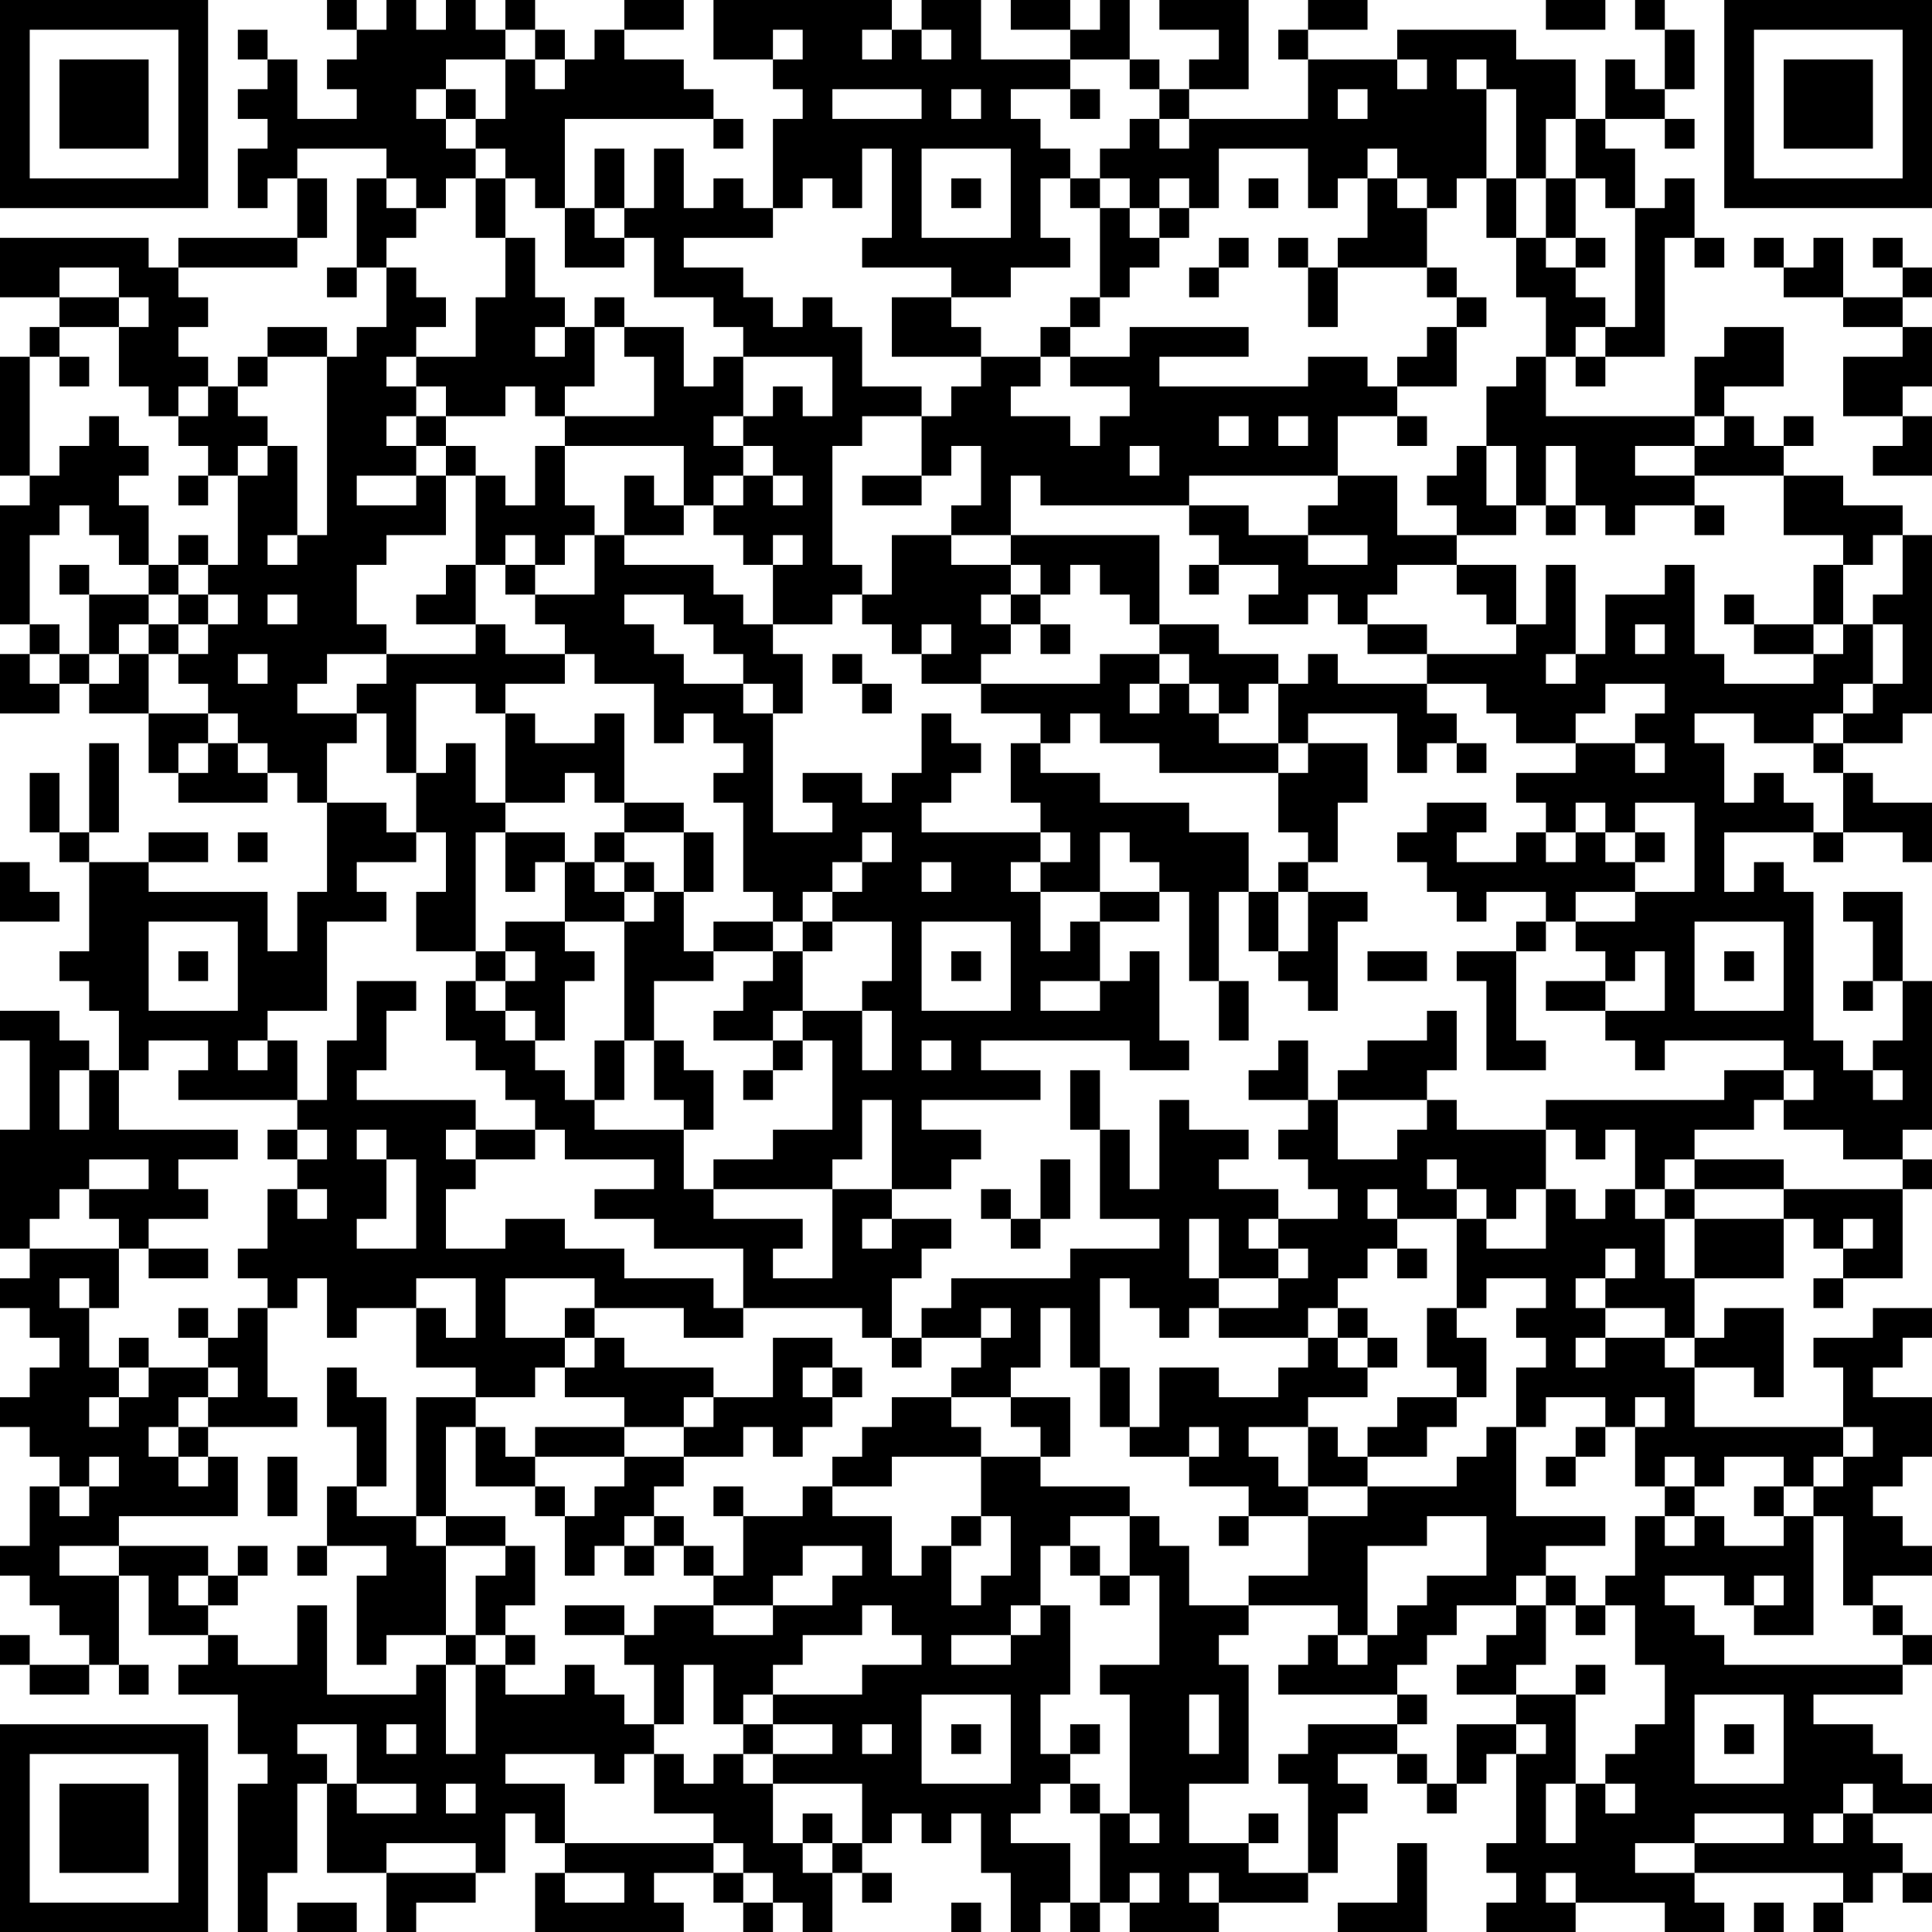 <?xml version="1.0" encoding="UTF-8"?>
<svg xmlns="http://www.w3.org/2000/svg" version="1.1" width="160" height="160" viewBox="0 0 160 160"><rect x="0" y="0" width="160" height="160" fill="#ffffff"/><g transform="scale(2.462)"><g transform="translate(0,0)"><path fill-rule="evenodd" d="M11 0L11 1L12 1L12 2L11 2L11 3L12 3L12 4L10 4L10 2L9 2L9 1L8 1L8 2L9 2L9 3L8 3L8 4L9 4L9 5L8 5L8 7L9 7L9 6L10 6L10 8L6 8L6 9L5 9L5 8L0 8L0 10L2 10L2 11L1 11L1 12L0 12L0 16L1 16L1 17L0 17L0 21L1 21L1 22L0 22L0 24L2 24L2 23L3 23L3 24L5 24L5 26L6 26L6 27L9 27L9 26L10 26L10 27L11 27L11 30L10 30L10 32L9 32L9 30L5 30L5 29L7 29L7 28L5 28L5 29L3 29L3 28L4 28L4 25L3 25L3 28L2 28L2 26L1 26L1 28L2 28L2 29L3 29L3 32L2 32L2 33L3 33L3 34L4 34L4 36L3 36L3 35L2 35L2 34L0 34L0 35L1 35L1 38L0 38L0 42L1 42L1 43L0 43L0 44L1 44L1 45L2 45L2 46L1 46L1 47L0 47L0 48L1 48L1 49L2 49L2 50L1 50L1 52L0 52L0 53L1 53L1 54L2 54L2 55L3 55L3 56L1 56L1 55L0 55L0 56L1 56L1 57L3 57L3 56L4 56L4 57L5 57L5 56L4 56L4 53L5 53L5 55L7 55L7 56L6 56L6 57L8 57L8 59L9 59L9 60L8 60L8 65L9 65L9 63L10 63L10 60L11 60L11 63L13 63L13 65L14 65L14 64L16 64L16 63L17 63L17 61L18 61L18 62L19 62L19 63L18 63L18 65L23 65L23 64L22 64L22 63L24 63L24 64L25 64L25 65L26 65L26 64L27 64L27 65L28 65L28 63L29 63L29 64L30 64L30 63L29 63L29 62L30 62L30 61L31 61L31 62L32 62L32 61L33 61L33 63L34 63L34 65L35 65L35 64L36 64L36 65L37 65L37 64L38 64L38 65L41 65L41 64L44 64L44 63L45 63L45 61L46 61L46 60L45 60L45 59L47 59L47 60L48 60L48 61L49 61L49 60L50 60L50 59L51 59L51 62L50 62L50 63L51 63L51 64L50 64L50 65L53 65L53 64L56 64L56 65L58 65L58 64L57 64L57 63L62 63L62 64L61 64L61 65L62 65L62 64L63 64L63 63L64 63L64 64L65 64L65 63L64 63L64 62L63 62L63 61L65 61L65 60L64 60L64 59L63 59L63 58L61 58L61 57L64 57L64 56L65 56L65 55L64 55L64 54L63 54L63 53L65 53L65 52L64 52L64 51L63 51L63 50L64 50L64 49L65 49L65 47L63 47L63 46L64 46L64 45L65 45L65 44L63 44L63 45L61 45L61 46L62 46L62 48L57 48L57 46L59 46L59 47L60 47L60 44L58 44L58 45L57 45L57 43L60 43L60 41L61 41L61 42L62 42L62 43L61 43L61 44L62 44L62 43L64 43L64 40L65 40L65 39L64 39L64 38L65 38L65 33L64 33L64 30L62 30L62 31L63 31L63 33L62 33L62 34L63 34L63 33L64 33L64 35L63 35L63 36L62 36L62 35L61 35L61 30L60 30L60 29L59 29L59 30L58 30L58 28L61 28L61 29L62 29L62 28L64 28L64 29L65 29L65 27L63 27L63 26L62 26L62 25L64 25L64 24L65 24L65 18L64 18L64 17L62 17L62 16L60 16L60 15L61 15L61 14L60 14L60 15L59 15L59 14L58 14L58 13L60 13L60 11L58 11L58 12L57 12L57 14L52 14L52 12L53 12L53 13L54 13L54 12L56 12L56 8L57 8L57 9L58 9L58 8L57 8L57 6L56 6L56 7L55 7L55 5L54 5L54 4L56 4L56 5L57 5L57 4L56 4L56 3L57 3L57 1L56 1L56 0L55 0L55 1L56 1L56 3L55 3L55 2L54 2L54 4L53 4L53 2L51 2L51 1L47 1L47 2L44 2L44 1L46 1L46 0L44 0L44 1L43 1L43 2L44 2L44 4L40 4L40 3L42 3L42 0L39 0L39 1L41 1L41 2L40 2L40 3L39 3L39 2L38 2L38 0L37 0L37 1L36 1L36 0L34 0L34 1L36 1L36 2L33 2L33 0L31 0L31 1L30 1L30 0L24 0L24 2L26 2L26 3L27 3L27 4L26 4L26 7L25 7L25 6L24 6L24 7L23 7L23 5L22 5L22 7L21 7L21 5L20 5L20 7L19 7L19 4L24 4L24 5L25 5L25 4L24 4L24 3L23 3L23 2L21 2L21 1L23 1L23 0L21 0L21 1L20 1L20 2L19 2L19 1L18 1L18 0L17 0L17 1L16 1L16 0L15 0L15 1L14 1L14 0L13 0L13 1L12 1L12 0ZM52 0L52 1L54 1L54 0ZM17 1L17 2L15 2L15 3L14 3L14 4L15 4L15 5L16 5L16 6L15 6L15 7L14 7L14 6L13 6L13 5L10 5L10 6L11 6L11 8L10 8L10 9L6 9L6 10L7 10L7 11L6 11L6 12L7 12L7 13L6 13L6 14L5 14L5 13L4 13L4 11L5 11L5 10L4 10L4 9L2 9L2 10L4 10L4 11L2 11L2 12L1 12L1 16L2 16L2 15L3 15L3 14L4 14L4 15L5 15L5 16L4 16L4 17L5 17L5 19L4 19L4 18L3 18L3 17L2 17L2 18L1 18L1 21L2 21L2 22L1 22L1 23L2 23L2 22L3 22L3 23L4 23L4 22L5 22L5 24L7 24L7 25L6 25L6 26L7 26L7 25L8 25L8 26L9 26L9 25L8 25L8 24L7 24L7 23L6 23L6 22L7 22L7 21L8 21L8 20L7 20L7 19L8 19L8 16L9 16L9 15L10 15L10 18L9 18L9 19L10 19L10 18L11 18L11 12L12 12L12 11L13 11L13 9L14 9L14 10L15 10L15 11L14 11L14 12L13 12L13 13L14 13L14 14L13 14L13 15L14 15L14 16L12 16L12 17L14 17L14 16L15 16L15 18L13 18L13 19L12 19L12 21L13 21L13 22L11 22L11 23L10 23L10 24L12 24L12 25L11 25L11 27L13 27L13 28L14 28L14 29L12 29L12 30L13 30L13 31L11 31L11 34L9 34L9 35L8 35L8 36L9 36L9 35L10 35L10 37L6 37L6 36L7 36L7 35L5 35L5 36L4 36L4 38L8 38L8 39L6 39L6 40L7 40L7 41L5 41L5 42L4 42L4 41L3 41L3 40L5 40L5 39L3 39L3 40L2 40L2 41L1 41L1 42L4 42L4 44L3 44L3 43L2 43L2 44L3 44L3 46L4 46L4 47L3 47L3 48L4 48L4 47L5 47L5 46L7 46L7 47L6 47L6 48L5 48L5 49L6 49L6 50L7 50L7 49L8 49L8 51L4 51L4 52L2 52L2 53L4 53L4 52L7 52L7 53L6 53L6 54L7 54L7 55L8 55L8 56L10 56L10 54L11 54L11 57L14 57L14 56L15 56L15 59L16 59L16 56L17 56L17 57L19 57L19 56L20 56L20 57L21 57L21 58L22 58L22 59L21 59L21 60L20 60L20 59L17 59L17 60L19 60L19 62L24 62L24 63L25 63L25 64L26 64L26 63L25 63L25 62L24 62L24 61L22 61L22 59L23 59L23 60L24 60L24 59L25 59L25 60L26 60L26 62L27 62L27 63L28 63L28 62L29 62L29 60L26 60L26 59L28 59L28 58L26 58L26 57L29 57L29 56L31 56L31 55L30 55L30 54L29 54L29 55L27 55L27 56L26 56L26 57L25 57L25 58L24 58L24 56L23 56L23 58L22 58L22 56L21 56L21 55L22 55L22 54L24 54L24 55L26 55L26 54L28 54L28 53L29 53L29 52L27 52L27 53L26 53L26 54L24 54L24 53L25 53L25 51L27 51L27 50L28 50L28 51L30 51L30 53L31 53L31 52L32 52L32 54L33 54L33 53L34 53L34 51L33 51L33 49L35 49L35 50L38 50L38 51L36 51L36 52L35 52L35 54L34 54L34 55L32 55L32 56L34 56L34 55L35 55L35 54L36 54L36 57L35 57L35 59L36 59L36 60L35 60L35 61L34 61L34 62L36 62L36 64L37 64L37 61L38 61L38 62L39 62L39 61L38 61L38 57L37 57L37 56L39 56L39 53L38 53L38 51L39 51L39 52L40 52L40 54L42 54L42 55L41 55L41 56L42 56L42 60L40 60L40 62L42 62L42 63L44 63L44 60L43 60L43 59L44 59L44 58L47 58L47 59L48 59L48 60L49 60L49 58L51 58L51 59L52 59L52 58L51 58L51 57L53 57L53 60L52 60L52 62L53 62L53 60L54 60L54 61L55 61L55 60L54 60L54 59L55 59L55 58L56 58L56 56L55 56L55 54L54 54L54 53L55 53L55 51L56 51L56 52L57 52L57 51L58 51L58 52L60 52L60 51L61 51L61 55L59 55L59 54L60 54L60 53L59 53L59 54L58 54L58 53L56 53L56 54L57 54L57 55L58 55L58 56L64 56L64 55L63 55L63 54L62 54L62 51L61 51L61 50L62 50L62 49L63 49L63 48L62 48L62 49L61 49L61 50L60 50L60 49L58 49L58 50L57 50L57 49L56 49L56 50L55 50L55 48L56 48L56 47L55 47L55 48L54 48L54 47L52 47L52 48L51 48L51 46L52 46L52 45L51 45L51 44L52 44L52 43L50 43L50 44L49 44L49 41L50 41L50 42L52 42L52 40L53 40L53 41L54 41L54 40L55 40L55 41L56 41L56 43L57 43L57 41L60 41L60 40L64 40L64 39L62 39L62 38L60 38L60 37L61 37L61 36L60 36L60 35L56 35L56 36L55 36L55 35L54 35L54 34L56 34L56 32L55 32L55 33L54 33L54 32L53 32L53 31L55 31L55 30L57 30L57 27L55 27L55 28L54 28L54 27L53 27L53 28L52 28L52 27L51 27L51 26L53 26L53 25L55 25L55 26L56 26L56 25L55 25L55 24L56 24L56 23L54 23L54 24L53 24L53 25L51 25L51 24L50 24L50 23L48 23L48 22L51 22L51 21L52 21L52 19L53 19L53 22L52 22L52 23L53 23L53 22L54 22L54 20L56 20L56 19L57 19L57 22L58 22L58 23L61 23L61 22L62 22L62 21L63 21L63 23L62 23L62 24L61 24L61 25L59 25L59 24L57 24L57 25L58 25L58 27L59 27L59 26L60 26L60 27L61 27L61 28L62 28L62 26L61 26L61 25L62 25L62 24L63 24L63 23L64 23L64 21L63 21L63 20L64 20L64 18L63 18L63 19L62 19L62 18L60 18L60 16L57 16L57 15L58 15L58 14L57 14L57 15L55 15L55 16L57 16L57 17L55 17L55 18L54 18L54 17L53 17L53 15L52 15L52 17L51 17L51 15L50 15L50 13L51 13L51 12L52 12L52 10L51 10L51 8L52 8L52 9L53 9L53 10L54 10L54 11L53 11L53 12L54 12L54 11L55 11L55 7L54 7L54 6L53 6L53 4L52 4L52 6L51 6L51 3L50 3L50 2L49 2L49 3L50 3L50 6L49 6L49 7L48 7L48 6L47 6L47 5L46 5L46 6L45 6L45 7L44 7L44 5L41 5L41 7L40 7L40 6L39 6L39 7L38 7L38 6L37 6L37 5L38 5L38 4L39 4L39 5L40 5L40 4L39 4L39 3L38 3L38 2L36 2L36 3L34 3L34 4L35 4L35 5L36 5L36 6L35 6L35 8L36 8L36 9L34 9L34 10L32 10L32 9L29 9L29 8L30 8L30 5L29 5L29 7L28 7L28 6L27 6L27 7L26 7L26 8L23 8L23 9L25 9L25 10L26 10L26 11L27 11L27 10L28 10L28 11L29 11L29 13L31 13L31 14L29 14L29 15L28 15L28 19L29 19L29 20L28 20L28 21L26 21L26 19L27 19L27 18L26 18L26 19L25 19L25 18L24 18L24 17L25 17L25 16L26 16L26 17L27 17L27 16L26 16L26 15L25 15L25 14L26 14L26 13L27 13L27 14L28 14L28 12L25 12L25 11L24 11L24 10L22 10L22 8L21 8L21 7L20 7L20 8L21 8L21 9L19 9L19 7L18 7L18 6L17 6L17 5L16 5L16 4L17 4L17 2L18 2L18 3L19 3L19 2L18 2L18 1ZM26 1L26 2L27 2L27 1ZM29 1L29 2L30 2L30 1ZM31 1L31 2L32 2L32 1ZM47 2L47 3L48 3L48 2ZM15 3L15 4L16 4L16 3ZM28 3L28 4L31 4L31 3ZM32 3L32 4L33 4L33 3ZM36 3L36 4L37 4L37 3ZM45 3L45 4L46 4L46 3ZM31 5L31 8L34 8L34 5ZM12 6L12 9L11 9L11 10L12 10L12 9L13 9L13 8L14 8L14 7L13 7L13 6ZM16 6L16 8L17 8L17 10L16 10L16 12L14 12L14 13L15 13L15 14L14 14L14 15L15 15L15 16L16 16L16 19L15 19L15 20L14 20L14 21L16 21L16 22L13 22L13 23L12 23L12 24L13 24L13 26L14 26L14 28L15 28L15 30L14 30L14 32L16 32L16 33L15 33L15 35L16 35L16 36L17 36L17 37L18 37L18 38L16 38L16 37L12 37L12 36L13 36L13 34L14 34L14 33L12 33L12 35L11 35L11 37L10 37L10 38L9 38L9 39L10 39L10 40L9 40L9 42L8 42L8 43L9 43L9 44L8 44L8 45L7 45L7 44L6 44L6 45L7 45L7 46L8 46L8 47L7 47L7 48L6 48L6 49L7 49L7 48L10 48L10 47L9 47L9 44L10 44L10 43L11 43L11 45L12 45L12 44L14 44L14 46L16 46L16 47L14 47L14 51L12 51L12 50L13 50L13 47L12 47L12 46L11 46L11 48L12 48L12 50L11 50L11 52L10 52L10 53L11 53L11 52L13 52L13 53L12 53L12 56L13 56L13 55L15 55L15 56L16 56L16 55L17 55L17 56L18 56L18 55L17 55L17 54L18 54L18 52L17 52L17 51L15 51L15 48L16 48L16 50L18 50L18 51L19 51L19 53L20 53L20 52L21 52L21 53L22 53L22 52L23 52L23 53L24 53L24 52L23 52L23 51L22 51L22 50L23 50L23 49L25 49L25 48L26 48L26 49L27 49L27 48L28 48L28 47L29 47L29 46L28 46L28 45L26 45L26 47L24 47L24 46L21 46L21 45L20 45L20 44L23 44L23 45L25 45L25 44L29 44L29 45L30 45L30 46L31 46L31 45L33 45L33 46L32 46L32 47L30 47L30 48L29 48L29 49L28 49L28 50L30 50L30 49L33 49L33 48L32 48L32 47L34 47L34 48L35 48L35 49L36 49L36 47L34 47L34 46L35 46L35 44L36 44L36 46L37 46L37 48L38 48L38 49L40 49L40 50L42 50L42 51L41 51L41 52L42 52L42 51L44 51L44 53L42 53L42 54L45 54L45 55L44 55L44 56L43 56L43 57L47 57L47 58L48 58L48 57L47 57L47 56L48 56L48 55L49 55L49 54L51 54L51 55L50 55L50 56L49 56L49 57L51 57L51 56L52 56L52 54L53 54L53 55L54 55L54 54L53 54L53 53L52 53L52 52L54 52L54 51L51 51L51 48L50 48L50 49L49 49L49 50L46 50L46 49L48 49L48 48L49 48L49 47L50 47L50 45L49 45L49 44L48 44L48 46L49 46L49 47L47 47L47 48L46 48L46 49L45 49L45 48L44 48L44 47L46 47L46 46L47 46L47 45L46 45L46 44L45 44L45 43L46 43L46 42L47 42L47 43L48 43L48 42L47 42L47 41L49 41L49 40L50 40L50 41L51 41L51 40L52 40L52 38L53 38L53 39L54 39L54 38L55 38L55 40L56 40L56 41L57 41L57 40L60 40L60 39L57 39L57 38L59 38L59 37L60 37L60 36L58 36L58 37L52 37L52 38L49 38L49 37L48 37L48 36L49 36L49 34L48 34L48 35L46 35L46 36L45 36L45 37L44 37L44 35L43 35L43 36L42 36L42 37L44 37L44 38L43 38L43 39L44 39L44 40L45 40L45 41L43 41L43 40L41 40L41 39L42 39L42 38L40 38L40 37L39 37L39 40L38 40L38 38L37 38L37 36L36 36L36 38L37 38L37 41L39 41L39 42L36 42L36 43L32 43L32 44L31 44L31 45L30 45L30 43L31 43L31 42L32 42L32 41L30 41L30 40L32 40L32 39L33 39L33 38L31 38L31 37L35 37L35 36L33 36L33 35L38 35L38 36L40 36L40 35L39 35L39 32L38 32L38 33L37 33L37 31L39 31L39 30L40 30L40 33L41 33L41 35L42 35L42 33L41 33L41 30L42 30L42 32L43 32L43 33L44 33L44 34L45 34L45 31L46 31L46 30L44 30L44 29L45 29L45 27L46 27L46 25L44 25L44 24L47 24L47 26L48 26L48 25L49 25L49 26L50 26L50 25L49 25L49 24L48 24L48 23L45 23L45 22L44 22L44 23L43 23L43 22L41 22L41 21L39 21L39 18L34 18L34 16L35 16L35 17L40 17L40 18L41 18L41 19L40 19L40 20L41 20L41 19L43 19L43 20L42 20L42 21L44 21L44 20L45 20L45 21L46 21L46 22L48 22L48 21L46 21L46 20L47 20L47 19L49 19L49 20L50 20L50 21L51 21L51 19L49 19L49 18L51 18L51 17L50 17L50 15L49 15L49 16L48 16L48 17L49 17L49 18L47 18L47 16L45 16L45 14L47 14L47 15L48 15L48 14L47 14L47 13L49 13L49 11L50 11L50 10L49 10L49 9L48 9L48 7L47 7L47 6L46 6L46 8L45 8L45 9L44 9L44 8L43 8L43 9L44 9L44 11L45 11L45 9L48 9L48 10L49 10L49 11L48 11L48 12L47 12L47 13L46 13L46 12L44 12L44 13L39 13L39 12L42 12L42 11L38 11L38 12L36 12L36 11L37 11L37 10L38 10L38 9L39 9L39 8L40 8L40 7L39 7L39 8L38 8L38 7L37 7L37 6L36 6L36 7L37 7L37 10L36 10L36 11L35 11L35 12L33 12L33 11L32 11L32 10L30 10L30 12L33 12L33 13L32 13L32 14L31 14L31 16L29 16L29 17L31 17L31 16L32 16L32 15L33 15L33 17L32 17L32 18L30 18L30 20L29 20L29 21L30 21L30 22L31 22L31 23L33 23L33 24L35 24L35 25L34 25L34 27L35 27L35 28L31 28L31 27L32 27L32 26L33 26L33 25L32 25L32 24L31 24L31 26L30 26L30 27L29 27L29 26L27 26L27 27L28 27L28 28L26 28L26 24L27 24L27 22L26 22L26 21L25 21L25 20L24 20L24 19L21 19L21 18L23 18L23 17L24 17L24 16L25 16L25 15L24 15L24 14L25 14L25 12L24 12L24 13L23 13L23 11L21 11L21 10L20 10L20 11L19 11L19 10L18 10L18 8L17 8L17 6ZM32 6L32 7L33 7L33 6ZM42 6L42 7L43 7L43 6ZM50 6L50 8L51 8L51 6ZM52 6L52 8L53 8L53 9L54 9L54 8L53 8L53 6ZM41 8L41 9L40 9L40 10L41 10L41 9L42 9L42 8ZM59 8L59 9L60 9L60 10L62 10L62 11L64 11L64 12L62 12L62 14L64 14L64 15L63 15L63 16L65 16L65 14L64 14L64 13L65 13L65 11L64 11L64 10L65 10L65 9L64 9L64 8L63 8L63 9L64 9L64 10L62 10L62 8L61 8L61 9L60 9L60 8ZM9 11L9 12L8 12L8 13L7 13L7 14L6 14L6 15L7 15L7 16L6 16L6 17L7 17L7 16L8 16L8 15L9 15L9 14L8 14L8 13L9 13L9 12L11 12L11 11ZM18 11L18 12L19 12L19 11ZM20 11L20 13L19 13L19 14L18 14L18 13L17 13L17 14L15 14L15 15L16 15L16 16L17 16L17 17L18 17L18 15L19 15L19 17L20 17L20 18L19 18L19 19L18 19L18 18L17 18L17 19L16 19L16 21L17 21L17 22L19 22L19 23L17 23L17 24L16 24L16 23L14 23L14 26L15 26L15 25L16 25L16 27L17 27L17 28L16 28L16 32L17 32L17 33L16 33L16 34L17 34L17 35L18 35L18 36L19 36L19 37L20 37L20 38L23 38L23 40L24 40L24 41L27 41L27 42L26 42L26 43L28 43L28 40L30 40L30 37L29 37L29 39L28 39L28 40L24 40L24 39L26 39L26 38L28 38L28 35L27 35L27 34L29 34L29 36L30 36L30 34L29 34L29 33L30 33L30 31L28 31L28 30L29 30L29 29L30 29L30 28L29 28L29 29L28 29L28 30L27 30L27 31L26 31L26 30L25 30L25 27L24 27L24 26L25 26L25 25L24 25L24 24L23 24L23 25L22 25L22 23L20 23L20 22L19 22L19 21L18 21L18 20L20 20L20 18L21 18L21 16L22 16L22 17L23 17L23 15L19 15L19 14L22 14L22 12L21 12L21 11ZM2 12L2 13L3 13L3 12ZM35 12L35 13L34 13L34 14L36 14L36 15L37 15L37 14L38 14L38 13L36 13L36 12ZM41 14L41 15L42 15L42 14ZM43 14L43 15L44 15L44 14ZM38 15L38 16L39 16L39 15ZM40 16L40 17L42 17L42 18L44 18L44 19L46 19L46 18L44 18L44 17L45 17L45 16ZM52 17L52 18L53 18L53 17ZM57 17L57 18L58 18L58 17ZM6 18L6 19L5 19L5 20L3 20L3 19L2 19L2 20L3 20L3 22L4 22L4 21L5 21L5 22L6 22L6 21L7 21L7 20L6 20L6 19L7 19L7 18ZM32 18L32 19L34 19L34 20L33 20L33 21L34 21L34 22L33 22L33 23L37 23L37 22L39 22L39 23L38 23L38 24L39 24L39 23L40 23L40 24L41 24L41 25L43 25L43 26L39 26L39 25L37 25L37 24L36 24L36 25L35 25L35 26L37 26L37 27L40 27L40 28L42 28L42 30L43 30L43 32L44 32L44 30L43 30L43 29L44 29L44 28L43 28L43 26L44 26L44 25L43 25L43 23L42 23L42 24L41 24L41 23L40 23L40 22L39 22L39 21L38 21L38 20L37 20L37 19L36 19L36 20L35 20L35 19L34 19L34 18ZM17 19L17 20L18 20L18 19ZM61 19L61 21L59 21L59 20L58 20L58 21L59 21L59 22L61 22L61 21L62 21L62 19ZM5 20L5 21L6 21L6 20ZM9 20L9 21L10 21L10 20ZM21 20L21 21L22 21L22 22L23 22L23 23L25 23L25 24L26 24L26 23L25 23L25 22L24 22L24 21L23 21L23 20ZM34 20L34 21L35 21L35 22L36 22L36 21L35 21L35 20ZM31 21L31 22L32 22L32 21ZM55 21L55 22L56 22L56 21ZM8 22L8 23L9 23L9 22ZM28 22L28 23L29 23L29 24L30 24L30 23L29 23L29 22ZM17 24L17 27L19 27L19 26L20 26L20 27L21 27L21 28L20 28L20 29L19 29L19 28L17 28L17 30L18 30L18 29L19 29L19 31L17 31L17 32L18 32L18 33L17 33L17 34L18 34L18 35L19 35L19 33L20 33L20 32L19 32L19 31L21 31L21 35L20 35L20 37L21 37L21 35L22 35L22 37L23 37L23 38L24 38L24 36L23 36L23 35L22 35L22 33L24 33L24 32L26 32L26 33L25 33L25 34L24 34L24 35L26 35L26 36L25 36L25 37L26 37L26 36L27 36L27 35L26 35L26 34L27 34L27 32L28 32L28 31L27 31L27 32L26 32L26 31L24 31L24 32L23 32L23 30L24 30L24 28L23 28L23 27L21 27L21 24L20 24L20 25L18 25L18 24ZM48 27L48 28L47 28L47 29L48 29L48 30L49 30L49 31L50 31L50 30L52 30L52 31L51 31L51 32L49 32L49 33L50 33L50 36L52 36L52 35L51 35L51 32L52 32L52 31L53 31L53 30L55 30L55 29L56 29L56 28L55 28L55 29L54 29L54 28L53 28L53 29L52 29L52 28L51 28L51 29L49 29L49 28L50 28L50 27ZM8 28L8 29L9 29L9 28ZM21 28L21 29L20 29L20 30L21 30L21 31L22 31L22 30L23 30L23 28ZM35 28L35 29L34 29L34 30L35 30L35 32L36 32L36 31L37 31L37 30L39 30L39 29L38 29L38 28L37 28L37 30L35 30L35 29L36 29L36 28ZM0 29L0 31L2 31L2 30L1 30L1 29ZM21 29L21 30L22 30L22 29ZM31 29L31 30L32 30L32 29ZM5 31L5 34L8 34L8 31ZM31 31L31 34L34 34L34 31ZM57 31L57 34L60 34L60 31ZM6 32L6 33L7 33L7 32ZM32 32L32 33L33 33L33 32ZM46 32L46 33L48 33L48 32ZM58 32L58 33L59 33L59 32ZM35 33L35 34L37 34L37 33ZM52 33L52 34L54 34L54 33ZM31 35L31 36L32 36L32 35ZM2 36L2 38L3 38L3 36ZM63 36L63 37L64 37L64 36ZM45 37L45 39L47 39L47 38L48 38L48 37ZM10 38L10 39L11 39L11 38ZM12 38L12 39L13 39L13 41L12 41L12 42L14 42L14 39L13 39L13 38ZM15 38L15 39L16 39L16 40L15 40L15 42L17 42L17 41L19 41L19 42L21 42L21 43L24 43L24 44L25 44L25 42L22 42L22 41L20 41L20 40L22 40L22 39L19 39L19 38L18 38L18 39L16 39L16 38ZM35 39L35 41L34 41L34 40L33 40L33 41L34 41L34 42L35 42L35 41L36 41L36 39ZM48 39L48 40L49 40L49 39ZM56 39L56 40L57 40L57 39ZM10 40L10 41L11 41L11 40ZM46 40L46 41L47 41L47 40ZM29 41L29 42L30 42L30 41ZM40 41L40 43L41 43L41 44L40 44L40 45L39 45L39 44L38 44L38 43L37 43L37 46L38 46L38 48L39 48L39 46L41 46L41 47L43 47L43 46L44 46L44 45L45 45L45 46L46 46L46 45L45 45L45 44L44 44L44 45L41 45L41 44L43 44L43 43L44 43L44 42L43 42L43 41L42 41L42 42L43 42L43 43L41 43L41 41ZM62 41L62 42L63 42L63 41ZM5 42L5 43L7 43L7 42ZM54 42L54 43L53 43L53 44L54 44L54 45L53 45L53 46L54 46L54 45L56 45L56 46L57 46L57 45L56 45L56 44L54 44L54 43L55 43L55 42ZM14 43L14 44L15 44L15 45L16 45L16 43ZM17 43L17 45L19 45L19 46L18 46L18 47L16 47L16 48L17 48L17 49L18 49L18 50L19 50L19 51L20 51L20 50L21 50L21 49L23 49L23 48L24 48L24 47L23 47L23 48L21 48L21 47L19 47L19 46L20 46L20 45L19 45L19 44L20 44L20 43ZM33 44L33 45L34 45L34 44ZM4 45L4 46L5 46L5 45ZM27 46L27 47L28 47L28 46ZM18 48L18 49L21 49L21 48ZM40 48L40 49L41 49L41 48ZM42 48L42 49L43 49L43 50L44 50L44 51L46 51L46 50L44 50L44 48ZM53 48L53 49L52 49L52 50L53 50L53 49L54 49L54 48ZM3 49L3 50L2 50L2 51L3 51L3 50L4 50L4 49ZM9 49L9 51L10 51L10 49ZM24 50L24 51L25 51L25 50ZM56 50L56 51L57 51L57 50ZM59 50L59 51L60 51L60 50ZM14 51L14 52L15 52L15 55L16 55L16 53L17 53L17 52L15 52L15 51ZM21 51L21 52L22 52L22 51ZM32 51L32 52L33 52L33 51ZM48 51L48 52L46 52L46 55L45 55L45 56L46 56L46 55L47 55L47 54L48 54L48 53L50 53L50 51ZM8 52L8 53L7 53L7 54L8 54L8 53L9 53L9 52ZM36 52L36 53L37 53L37 54L38 54L38 53L37 53L37 52ZM51 53L51 54L52 54L52 53ZM19 54L19 55L21 55L21 54ZM53 56L53 57L54 57L54 56ZM31 57L31 60L34 60L34 57ZM40 57L40 59L41 59L41 57ZM57 57L57 60L60 60L60 57ZM10 58L10 59L11 59L11 60L12 60L12 61L14 61L14 60L12 60L12 58ZM13 58L13 59L14 59L14 58ZM25 58L25 59L26 59L26 58ZM29 58L29 59L30 59L30 58ZM32 58L32 59L33 59L33 58ZM36 58L36 59L37 59L37 58ZM58 58L58 59L59 59L59 58ZM15 60L15 61L16 61L16 60ZM36 60L36 61L37 61L37 60ZM62 60L62 61L61 61L61 62L62 62L62 61L63 61L63 60ZM27 61L27 62L28 62L28 61ZM42 61L42 62L43 62L43 61ZM57 61L57 62L55 62L55 63L57 63L57 62L60 62L60 61ZM13 62L13 63L16 63L16 62ZM47 62L47 64L45 64L45 65L48 65L48 62ZM19 63L19 64L21 64L21 63ZM38 63L38 64L39 64L39 63ZM40 63L40 64L41 64L41 63ZM52 63L52 64L53 64L53 63ZM10 64L10 65L12 65L12 64ZM32 64L32 65L33 65L33 64ZM59 64L59 65L60 65L60 64ZM0 0L0 7L7 7L7 0ZM1 1L1 6L6 6L6 1ZM2 2L2 5L5 5L5 2ZM58 0L58 7L65 7L65 0ZM59 1L59 6L64 6L64 1ZM60 2L60 5L63 5L63 2ZM0 58L0 65L7 65L7 58ZM1 59L1 64L6 64L6 59ZM2 60L2 63L5 63L5 60Z" fill="#000000"/></g></g></svg>
